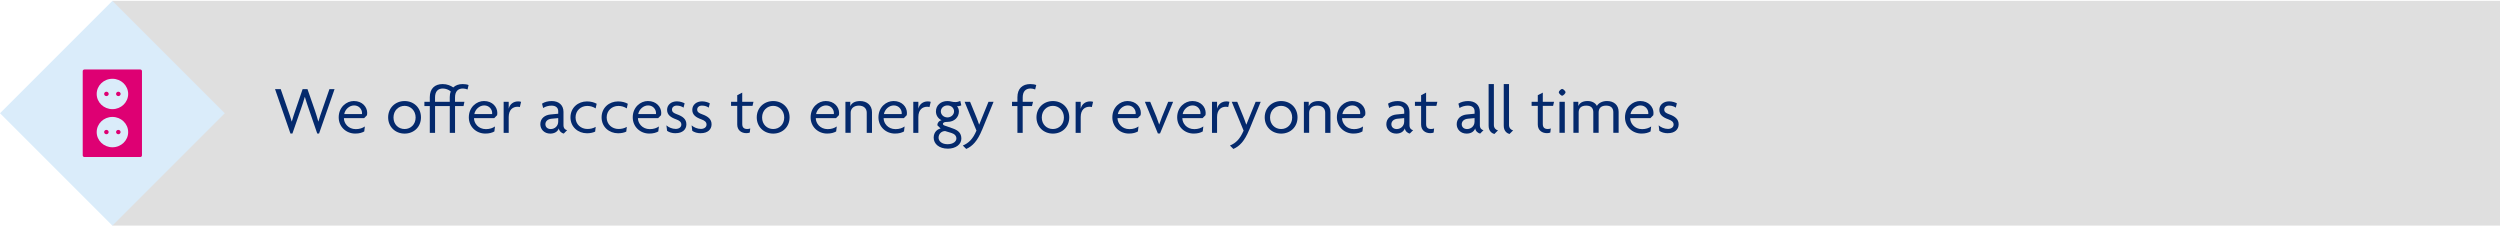 <?xml version="1.0" encoding="UTF-8"?>
<svg id="uuid-3531c1ca-bab1-412d-a8e7-936eb3dae635" data-name="Layer 1" xmlns="http://www.w3.org/2000/svg" width="907" height="83" viewBox="0 0 907 83">
  <g>
    <rect x="40.77" y=".31" width="866.32" height="81.54" fill="#dfdfdf" stroke-width="0"/>
    <g>
      <path d="M115.79,48.44h-.7l-3.03-8.82c-.45-1.32-.94-2.68-1.44-4.42h-.05c-.5,1.74-.97,3.11-1.42,4.42l-3.06,8.82h-.72l-5.59-16.11h2.06l2.71,7.85c.4,1.17.92,2.54,1.27,3.9h.05c.37-1.34.84-2.71,1.24-3.9l2.68-7.85h1.76l2.73,7.85c.4,1.17.82,2.56,1.19,3.9h.05c.35-1.32.87-2.73,1.27-3.9l2.73-7.85h1.86l-5.62,16.11Z" fill="#04296c" stroke-width="0"/>
      <path d="M133.14,41.8l-1.04,1.07h-7.33c0,1.84,1.54,3.98,4.32,3.98,1.39,0,2.46-.4,3.28-.97l-.22,1.81c-.8.45-1.81.77-3.28.77-3.23,0-5.99-2.41-5.99-5.89,0-3.7,2.83-5.92,5.49-5.92,3.11,0,4.85,2.19,4.85,4.33,0,.32-.03.6-.08.82ZM128.47,38.25c-1.69,0-3.28,1.42-3.58,3.13h6.44c.02-.1.02-.22.02-.35,0-1.32-1.04-2.78-2.88-2.78Z" fill="#04296c" stroke-width="0"/>
      <path d="M146.79,48.47c-3.36,0-5.97-2.44-5.97-5.89s2.61-5.92,5.97-5.92,5.94,2.44,5.94,5.92-2.58,5.89-5.94,5.89ZM146.79,38.4c-2.21,0-4.03,1.71-4.03,4.23s1.81,4.18,4.03,4.18,4-1.69,4-4.18-1.81-4.23-4-4.23Z" fill="#04296c" stroke-width="0"/>
      <path d="M169.6,32.46c-.47-.2-1.12-.35-1.64-.35-1.84,0-2.88,1.07-2.88,3.26v1.57h3.41l-.32,1.54h-3.08v9.72h-1.91v-9.72h-5.34v9.72h-1.91v-9.72h-1.96v-1.54h1.96v-1.67c0-3.16,1.84-4.77,4.67-4.77,1.62,0,2.88.55,3.85,1.22.82-.8,1.99-1.22,3.41-1.22.84,0,1.59.12,2.14.35l-.37,1.62ZM160.71,32.11c-1.84,0-2.88,1.07-2.88,3.26v1.57h5.34v-1.67c0-.82.12-1.52.35-2.11-.77-.65-1.84-1.04-2.81-1.04Z" fill="#04296c" stroke-width="0"/>
      <path d="M180.34,41.8l-1.04,1.07h-7.33c0,1.84,1.54,3.98,4.33,3.98,1.39,0,2.46-.4,3.28-.97l-.22,1.81c-.79.45-1.81.77-3.28.77-3.23,0-5.99-2.41-5.99-5.89,0-3.7,2.83-5.92,5.49-5.92,3.11,0,4.85,2.19,4.85,4.33,0,.32-.02.6-.07.82ZM175.67,38.25c-1.69,0-3.28,1.42-3.58,3.13h6.44c.03-.1.03-.22.03-.35,0-1.32-1.04-2.78-2.88-2.78Z" fill="#04296c" stroke-width="0"/>
      <path d="M188.62,38.85c-.2-.05-.52-.12-.85-.12-1.62,0-3.21.97-3.21,3.75v5.72h-1.84v-11.26h1.84v2.46h.02c.37-1.59,1.67-2.61,3.38-2.61.32,0,.82.05,1.09.15l-.45,1.91Z" fill="#04296c" stroke-width="0"/>
      <path d="M204.53,48.47c-.77-.17-1.64-.85-1.79-1.89-.47,1.32-1.74,1.89-3.11,1.89-2.19,0-3.6-1.57-3.6-3.41,0-2.19,1.76-3.36,3.68-3.53l2.81-.27v-.9c0-1.19-.79-2.04-2.44-2.04-1.12,0-2.26.35-3.03.87l-.4-1.59c.94-.62,2.19-.94,3.53-.94,2.46,0,4.25,1.39,4.25,3.93v4.85c0,1.07.6,1.67,1.32,1.79l-1.22,1.24ZM202.52,42.85l-2.41.22c-1.49.15-2.24.99-2.24,2.01s.77,1.74,1.94,1.74c1.39,0,2.71-1.04,2.71-2.71v-1.27Z" fill="#04296c" stroke-width="0"/>
      <path d="M216.09,39.32c-.94-.6-1.94-.89-3.03-.89-2.31,0-4.25,1.67-4.25,4.18s1.96,4.18,4.28,4.18c1.14,0,2.04-.22,3.03-.75l-.2,1.71c-.82.4-1.84.6-2.98.6-3.13,0-5.97-2.21-5.97-5.77s2.81-5.79,5.97-5.79c1.44,0,2.63.35,3.53.85l-.37,1.69Z" fill="#04296c" stroke-width="0"/>
      <path d="M227.38,39.32c-.94-.6-1.94-.89-3.03-.89-2.31,0-4.25,1.67-4.25,4.18s1.96,4.18,4.28,4.18c1.14,0,2.04-.22,3.03-.75l-.2,1.71c-.82.4-1.84.6-2.98.6-3.13,0-5.97-2.21-5.97-5.77s2.81-5.79,5.97-5.79c1.44,0,2.63.35,3.53.85l-.37,1.69Z" fill="#04296c" stroke-width="0"/>
      <path d="M239.81,41.8l-1.04,1.07h-7.33c0,1.84,1.54,3.98,4.33,3.98,1.39,0,2.46-.4,3.28-.97l-.22,1.81c-.8.45-1.81.77-3.28.77-3.23,0-5.99-2.41-5.99-5.89,0-3.7,2.83-5.92,5.49-5.92,3.11,0,4.85,2.19,4.85,4.33,0,.32-.02.6-.07.82ZM235.13,38.25c-1.69,0-3.28,1.42-3.58,3.13h6.44c.02-.1.02-.22.02-.35,0-1.32-1.04-2.78-2.88-2.78Z" fill="#04296c" stroke-width="0"/>
      <path d="M245.13,48.34c-1.34,0-2.36-.35-3.11-.87l-.25-1.99c.82.72,2.06,1.29,3.38,1.29,1.17,0,2.04-.62,2.04-1.57s-.7-1.47-1.86-1.89c-2.11-.75-3.31-1.71-3.31-3.48s1.49-3.06,3.55-3.06c1.22,0,2.36.45,2.81.72l-.4,1.57c-.5-.37-1.32-.75-2.44-.75-1.04,0-1.74.6-1.74,1.44,0,.89.62,1.29,1.79,1.71,2.16.77,3.43,1.79,3.43,3.65s-1.42,3.21-3.9,3.21Z" fill="#04296c" stroke-width="0"/>
      <path d="M254.27,48.34c-1.34,0-2.36-.35-3.11-.87l-.25-1.99c.82.72,2.06,1.29,3.38,1.29,1.17,0,2.04-.62,2.04-1.57s-.7-1.47-1.86-1.89c-2.11-.75-3.31-1.71-3.31-3.48s1.49-3.06,3.55-3.06c1.22,0,2.36.45,2.81.72l-.4,1.57c-.5-.37-1.32-.75-2.44-.75-1.04,0-1.74.6-1.74,1.44,0,.89.62,1.29,1.79,1.71,2.16.77,3.43,1.79,3.43,3.65s-1.42,3.21-3.9,3.21Z" fill="#04296c" stroke-width="0"/>
      <path d="M273.02,38.42h-3.73v6.59c0,1.32.7,1.79,1.81,1.79.42,0,.82-.07,1.09-.2l-.17,1.49c-.3.15-.77.22-1.24.22-1.84,0-3.31-1.09-3.31-3.13v-6.76h-2.24v-1.49h2.24v-2.39l1.81-.94v3.33h4.08l-.35,1.49Z" fill="#04296c" stroke-width="0"/>
      <path d="M280.52,48.47c-3.36,0-5.97-2.44-5.97-5.89s2.61-5.92,5.97-5.92,5.94,2.44,5.94,5.92-2.58,5.89-5.94,5.89ZM280.52,38.4c-2.21,0-4.03,1.71-4.03,4.23s1.81,4.18,4.03,4.18,4-1.69,4-4.18-1.81-4.23-4-4.23Z" fill="#04296c" stroke-width="0"/>
      <path d="M304.34,41.8l-1.04,1.07h-7.33c0,1.84,1.54,3.98,4.33,3.98,1.39,0,2.46-.4,3.28-.97l-.22,1.81c-.8.45-1.81.77-3.28.77-3.23,0-5.99-2.41-5.99-5.89,0-3.7,2.83-5.92,5.49-5.92,3.11,0,4.85,2.19,4.85,4.33,0,.32-.02.6-.07.82ZM299.66,38.25c-1.69,0-3.28,1.42-3.58,3.13h6.44c.02-.1.02-.22.02-.35,0-1.32-1.04-2.78-2.88-2.78Z" fill="#04296c" stroke-width="0"/>
      <path d="M314.45,48.19v-7.33c0-1.37-.92-2.54-2.86-2.54s-2.96,1.17-2.96,2.54v7.33h-1.91v-11.26h1.76v1.57h.03c.42-1.02,1.52-1.84,3.55-1.84,2.46,0,4.3,1.54,4.3,4.03v7.51h-1.91Z" fill="#04296c" stroke-width="0"/>
      <path d="M328.95,41.8l-1.04,1.07h-7.33c0,1.84,1.54,3.98,4.33,3.98,1.39,0,2.46-.4,3.28-.97l-.22,1.81c-.8.45-1.81.77-3.28.77-3.23,0-5.99-2.41-5.99-5.89,0-3.7,2.83-5.92,5.49-5.92,3.11,0,4.85,2.19,4.85,4.33,0,.32-.03.6-.07.82ZM324.27,38.25c-1.69,0-3.28,1.42-3.58,3.13h6.44c.02-.1.02-.22.02-.35,0-1.32-1.04-2.78-2.88-2.78Z" fill="#04296c" stroke-width="0"/>
      <path d="M337.23,38.85c-.2-.05-.52-.12-.84-.12-1.62,0-3.21.97-3.21,3.75v5.72h-1.84v-11.26h1.84v2.46h.02c.37-1.59,1.67-2.61,3.38-2.61.32,0,.82.05,1.09.15l-.45,1.91Z" fill="#04296c" stroke-width="0"/>
      <path d="M343.81,53.93c-3.03,0-5.07-1.69-5.07-3.98,0-2.01,1.32-3.08,2.51-3.33l-1.19-1.19c0-.85.6-1.62,1.54-1.81-1.09-.5-2.04-1.62-2.04-3.18,0-2.19,1.71-3.78,4.18-3.78.6,0,1.07.1,1.47.2.4.12.92.17,1.49.17s1.29-.2,1.69-.42l.37,1.59c-.32.2-1.07.37-1.57.35.37.35.7,1.04.7,1.89,0,2.01-1.57,3.78-4.15,3.78-1.07,0-1.64.22-1.64.75,0,.2.2.45.57.57l3.03,1.07c1.94.67,3.08,1.71,3.08,3.68,0,2.09-2.01,3.65-4.97,3.65ZM345.11,48.22l-2.21-.67c-1.39,0-2.39,1.07-2.39,2.41,0,1.22,1.14,2.36,3.26,2.36s3.21-1.07,3.21-2.06-.67-1.67-1.86-2.04ZM343.74,38.25c-1.39,0-2.41.99-2.41,2.16s1.02,2.19,2.41,2.19c1.29,0,2.39-.97,2.39-2.19s-1.02-2.16-2.39-2.16Z" fill="#04296c" stroke-width="0"/>
      <path d="M356.27,47.15c-1.67,4.05-3.46,5.89-5.72,6.89l-1.24-1.24c2.11-.89,3.63-2.31,4.95-5.42l-4.3-10.44h1.99l2.24,5.47c.32.8.72,1.84,1.02,2.78h.05c.35-.9.82-2.01,1.12-2.76l2.24-5.49h1.84l-4.18,10.22Z" fill="#04296c" stroke-width="0"/>
      <path d="M375.56,32.46c-.47-.2-1.12-.35-1.64-.35-1.84,0-2.88,1.07-2.88,3.26v1.57h3.75l-.4,1.54h-3.36v9.72h-1.91v-9.72h-1.96v-1.54h1.96v-1.67c0-3.16,1.84-4.77,4.67-4.77.85,0,1.62.12,2.16.35l-.4,1.62Z" fill="#04296c" stroke-width="0"/>
      <path d="M381.99,48.47c-3.36,0-5.96-2.44-5.96-5.89s2.61-5.92,5.96-5.92,5.94,2.44,5.94,5.92-2.58,5.89-5.94,5.89ZM381.99,38.4c-2.21,0-4.03,1.71-4.03,4.23s1.81,4.18,4.03,4.18,4-1.69,4-4.18-1.81-4.23-4-4.23Z" fill="#04296c" stroke-width="0"/>
      <path d="M396.14,38.85c-.2-.05-.52-.12-.85-.12-1.62,0-3.21.97-3.21,3.75v5.72h-1.84v-11.26h1.84v2.46h.02c.37-1.59,1.67-2.61,3.38-2.61.32,0,.82.05,1.09.15l-.45,1.91Z" fill="#04296c" stroke-width="0"/>
      <path d="M413.81,41.8l-1.04,1.07h-7.33c0,1.84,1.54,3.98,4.33,3.98,1.39,0,2.46-.4,3.28-.97l-.22,1.81c-.79.45-1.81.77-3.28.77-3.23,0-5.99-2.41-5.99-5.89,0-3.7,2.83-5.92,5.49-5.92,3.11,0,4.85,2.19,4.85,4.33,0,.32-.03.6-.08.82ZM409.14,38.25c-1.69,0-3.28,1.42-3.58,3.13h6.44c.03-.1.03-.22.03-.35,0-1.32-1.04-2.78-2.88-2.78Z" fill="#04296c" stroke-width="0"/>
      <path d="M420.85,48.42h-.77l-4.72-11.48h1.94l2.26,5.47c.32.8.67,1.81.97,2.73h.05c.3-.92.67-1.91,1-2.73l2.24-5.47h1.79l-4.75,11.48Z" fill="#04296c" stroke-width="0"/>
      <path d="M437.33,41.8l-1.04,1.07h-7.33c0,1.84,1.54,3.98,4.33,3.98,1.39,0,2.46-.4,3.28-.97l-.22,1.81c-.8.45-1.81.77-3.28.77-3.23,0-5.99-2.41-5.99-5.89,0-3.7,2.83-5.92,5.49-5.92,3.11,0,4.85,2.19,4.85,4.33,0,.32-.02.6-.07.82ZM432.66,38.25c-1.69,0-3.28,1.42-3.58,3.13h6.44c.02-.1.02-.22.02-.35,0-1.32-1.04-2.78-2.88-2.78Z" fill="#04296c" stroke-width="0"/>
      <path d="M445.61,38.85c-.2-.05-.52-.12-.85-.12-1.62,0-3.21.97-3.21,3.75v5.72h-1.84v-11.26h1.84v2.46h.02c.37-1.59,1.67-2.61,3.38-2.61.32,0,.82.05,1.09.15l-.45,1.91Z" fill="#04296c" stroke-width="0"/>
      <path d="M453.19,47.15c-1.67,4.05-3.46,5.89-5.72,6.89l-1.24-1.24c2.11-.89,3.63-2.31,4.95-5.42l-4.3-10.44h1.99l2.24,5.47c.32.8.72,1.84,1.02,2.78h.05c.35-.9.82-2.01,1.12-2.76l2.24-5.49h1.84l-4.18,10.22Z" fill="#04296c" stroke-width="0"/>
      <path d="M464.8,48.47c-3.36,0-5.96-2.44-5.96-5.89s2.61-5.92,5.96-5.92,5.94,2.44,5.94,5.92-2.58,5.89-5.94,5.89ZM464.8,38.4c-2.21,0-4.03,1.71-4.03,4.23s1.81,4.18,4.03,4.18,4-1.69,4-4.18-1.81-4.23-4-4.23Z" fill="#04296c" stroke-width="0"/>
      <path d="M480.78,48.19v-7.33c0-1.37-.92-2.54-2.86-2.54s-2.96,1.17-2.96,2.54v7.33h-1.91v-11.26h1.76v1.57h.03c.42-1.02,1.52-1.84,3.55-1.84,2.46,0,4.3,1.54,4.3,4.03v7.51h-1.91Z" fill="#04296c" stroke-width="0"/>
      <path d="M495.27,41.8l-1.04,1.07h-7.33c0,1.84,1.54,3.98,4.33,3.98,1.39,0,2.46-.4,3.28-.97l-.22,1.81c-.79.45-1.81.77-3.28.77-3.23,0-5.99-2.41-5.99-5.89,0-3.7,2.83-5.92,5.49-5.92,3.11,0,4.85,2.19,4.85,4.33,0,.32-.03.6-.08.82ZM490.6,38.25c-1.69,0-3.28,1.42-3.58,3.13h6.44c.03-.1.03-.22.03-.35,0-1.32-1.04-2.78-2.88-2.78Z" fill="#04296c" stroke-width="0"/>
      <path d="M511.46,48.47c-.77-.17-1.64-.85-1.79-1.89-.47,1.32-1.74,1.89-3.11,1.89-2.19,0-3.6-1.57-3.6-3.41,0-2.19,1.77-3.36,3.68-3.53l2.81-.27v-.9c0-1.19-.8-2.04-2.44-2.04-1.12,0-2.26.35-3.03.87l-.4-1.59c.94-.62,2.19-.94,3.53-.94,2.46,0,4.25,1.39,4.25,3.93v4.85c0,1.07.6,1.67,1.32,1.79l-1.22,1.24ZM509.44,42.85l-2.41.22c-1.49.15-2.24.99-2.24,2.01s.77,1.74,1.94,1.74c1.39,0,2.71-1.04,2.71-2.71v-1.27Z" fill="#04296c" stroke-width="0"/>
      <path d="M521.13,38.42h-3.73v6.59c0,1.32.7,1.79,1.81,1.79.42,0,.82-.07,1.09-.2l-.17,1.49c-.3.15-.77.22-1.24.22-1.84,0-3.31-1.09-3.31-3.13v-6.76h-2.24v-1.49h2.24v-2.39l1.81-.94v3.33h4.08l-.35,1.49Z" fill="#04296c" stroke-width="0"/>
      <path d="M536.99,48.47c-.77-.17-1.64-.85-1.79-1.89-.47,1.32-1.74,1.89-3.11,1.89-2.19,0-3.6-1.57-3.6-3.41,0-2.19,1.77-3.36,3.68-3.53l2.81-.27v-.9c0-1.19-.8-2.04-2.44-2.04-1.12,0-2.26.35-3.03.87l-.4-1.59c.94-.62,2.19-.94,3.53-.94,2.46,0,4.25,1.39,4.25,3.93v4.85c0,1.07.6,1.67,1.32,1.79l-1.22,1.24ZM534.97,42.85l-2.41.22c-1.49.15-2.24.99-2.24,2.01s.77,1.74,1.94,1.74c1.39,0,2.71-1.04,2.71-2.71v-1.27Z" fill="#04296c" stroke-width="0"/>
      <path d="M542.16,48.62c-.82-.22-2.09-.99-2.09-2.98v-15.14h1.91v14.89c0,1.07.75,1.77,1.49,1.91l-1.32,1.32Z" fill="#04296c" stroke-width="0"/>
      <path d="M547.65,48.62c-.82-.22-2.09-.99-2.09-2.98v-15.14h1.91v14.89c0,1.07.75,1.77,1.49,1.91l-1.32,1.32Z" fill="#04296c" stroke-width="0"/>
      <path d="M563.46,38.42h-3.73v6.59c0,1.32.7,1.79,1.81,1.79.42,0,.82-.07,1.09-.2l-.17,1.49c-.3.15-.77.22-1.24.22-1.84,0-3.31-1.09-3.31-3.13v-6.76h-2.24v-1.49h2.24v-2.39l1.82-.94v3.33h4.08l-.35,1.49Z" fill="#04296c" stroke-width="0"/>
      <path d="M566.74,34.72c-.4,0-1.22-.85-1.22-1.24,0-.42.82-1.22,1.22-1.22.42,0,1.24.8,1.24,1.22,0,.4-.82,1.24-1.24,1.24ZM565.77,48.19v-11.26h1.94v11.26h-1.94Z" fill="#04296c" stroke-width="0"/>
      <path d="M585.31,48.19v-7.43c0-1.32-.6-2.44-2.61-2.44s-2.71,1.12-2.71,2.44v7.43h-1.94v-7.43c0-1.32-.57-2.44-2.58-2.44s-2.73,1.12-2.73,2.44v7.43h-1.91v-11.26h1.79v1.49h.03c.4-.97,1.39-1.77,3.33-1.77,1.47,0,2.81.62,3.38,1.79.52-.99,1.91-1.79,3.65-1.79,2.54,0,4.23,1.49,4.23,3.93v7.61h-1.91Z" fill="#04296c" stroke-width="0"/>
      <path d="M599.8,41.8l-1.04,1.07h-7.33c0,1.84,1.54,3.98,4.33,3.98,1.39,0,2.46-.4,3.28-.97l-.22,1.81c-.8.45-1.81.77-3.28.77-3.23,0-5.99-2.41-5.99-5.89,0-3.7,2.83-5.92,5.49-5.92,3.11,0,4.85,2.19,4.85,4.33,0,.32-.03.6-.07.82ZM595.13,38.25c-1.69,0-3.28,1.42-3.58,3.13h6.44c.02-.1.02-.22.02-.35,0-1.32-1.04-2.78-2.88-2.78Z" fill="#04296c" stroke-width="0"/>
      <path d="M605.12,48.34c-1.34,0-2.36-.35-3.11-.87l-.25-1.99c.82.72,2.06,1.29,3.38,1.29,1.17,0,2.04-.62,2.04-1.57s-.7-1.47-1.86-1.89c-2.11-.75-3.31-1.71-3.31-3.48s1.49-3.06,3.55-3.06c1.22,0,2.36.45,2.81.72l-.4,1.57c-.5-.37-1.32-.75-2.44-.75-1.04,0-1.74.6-1.74,1.44,0,.89.62,1.29,1.79,1.71,2.16.77,3.43,1.79,3.43,3.65s-1.42,3.21-3.9,3.21Z" fill="#04296c" stroke-width="0"/>
    </g>
  </g>
  <g>
    <rect x="11.94" y="12.26" width="57.66" height="57.66" transform="translate(-17.11 40.86) rotate(-45)" fill="#daecfa" stroke-width="0"/>
    <path d="M38.6,34.87c.46,0,.83-.35.84-.79,0-.44-.36-.8-.82-.81-.46,0-.83.35-.84.79v.02c0,.44.37.79.82.79" fill="#de0073" stroke-width="0"/>
    <path d="M42.93,34.87c.46,0,.83-.35.84-.79,0-.44-.36-.8-.82-.81s-.83.35-.84.79v.02c0,.43.37.78.82.79" fill="#de0073" stroke-width="0"/>
    <path d="M40.79,42.42c3.15,0,5.71,2.46,5.71,5.51s-2.56,5.5-5.71,5.5-5.71-2.46-5.71-5.5h0c0-3.05,2.55-5.51,5.7-5.51h0ZM40.79,28.58c3.15,0,5.71,2.47,5.71,5.51s-2.56,5.51-5.71,5.51-5.71-2.46-5.71-5.51c0-3.04,2.54-5.5,5.69-5.51h.02ZM30.01,25.81v30.56c0,.33.28.6.62.6h20.26c.34,0,.62-.27.62-.6v-30.56c0-.33-.28-.6-.62-.6h-20.26c-.34,0-.62.27-.62.6" fill="#de0073" stroke-width="0"/>
    <path d="M38.6,48.7c.45,0,.82-.35.82-.79s-.37-.79-.82-.79-.82.35-.82.79.37.79.82.79" fill="#de0073" stroke-width="0"/>
    <path d="M42.93,48.7c.45,0,.82-.35.82-.79s-.37-.79-.82-.79-.82.35-.82.79c0,.43.37.79.82.79" fill="#de0073" stroke-width="0"/>
  </g>
</svg>